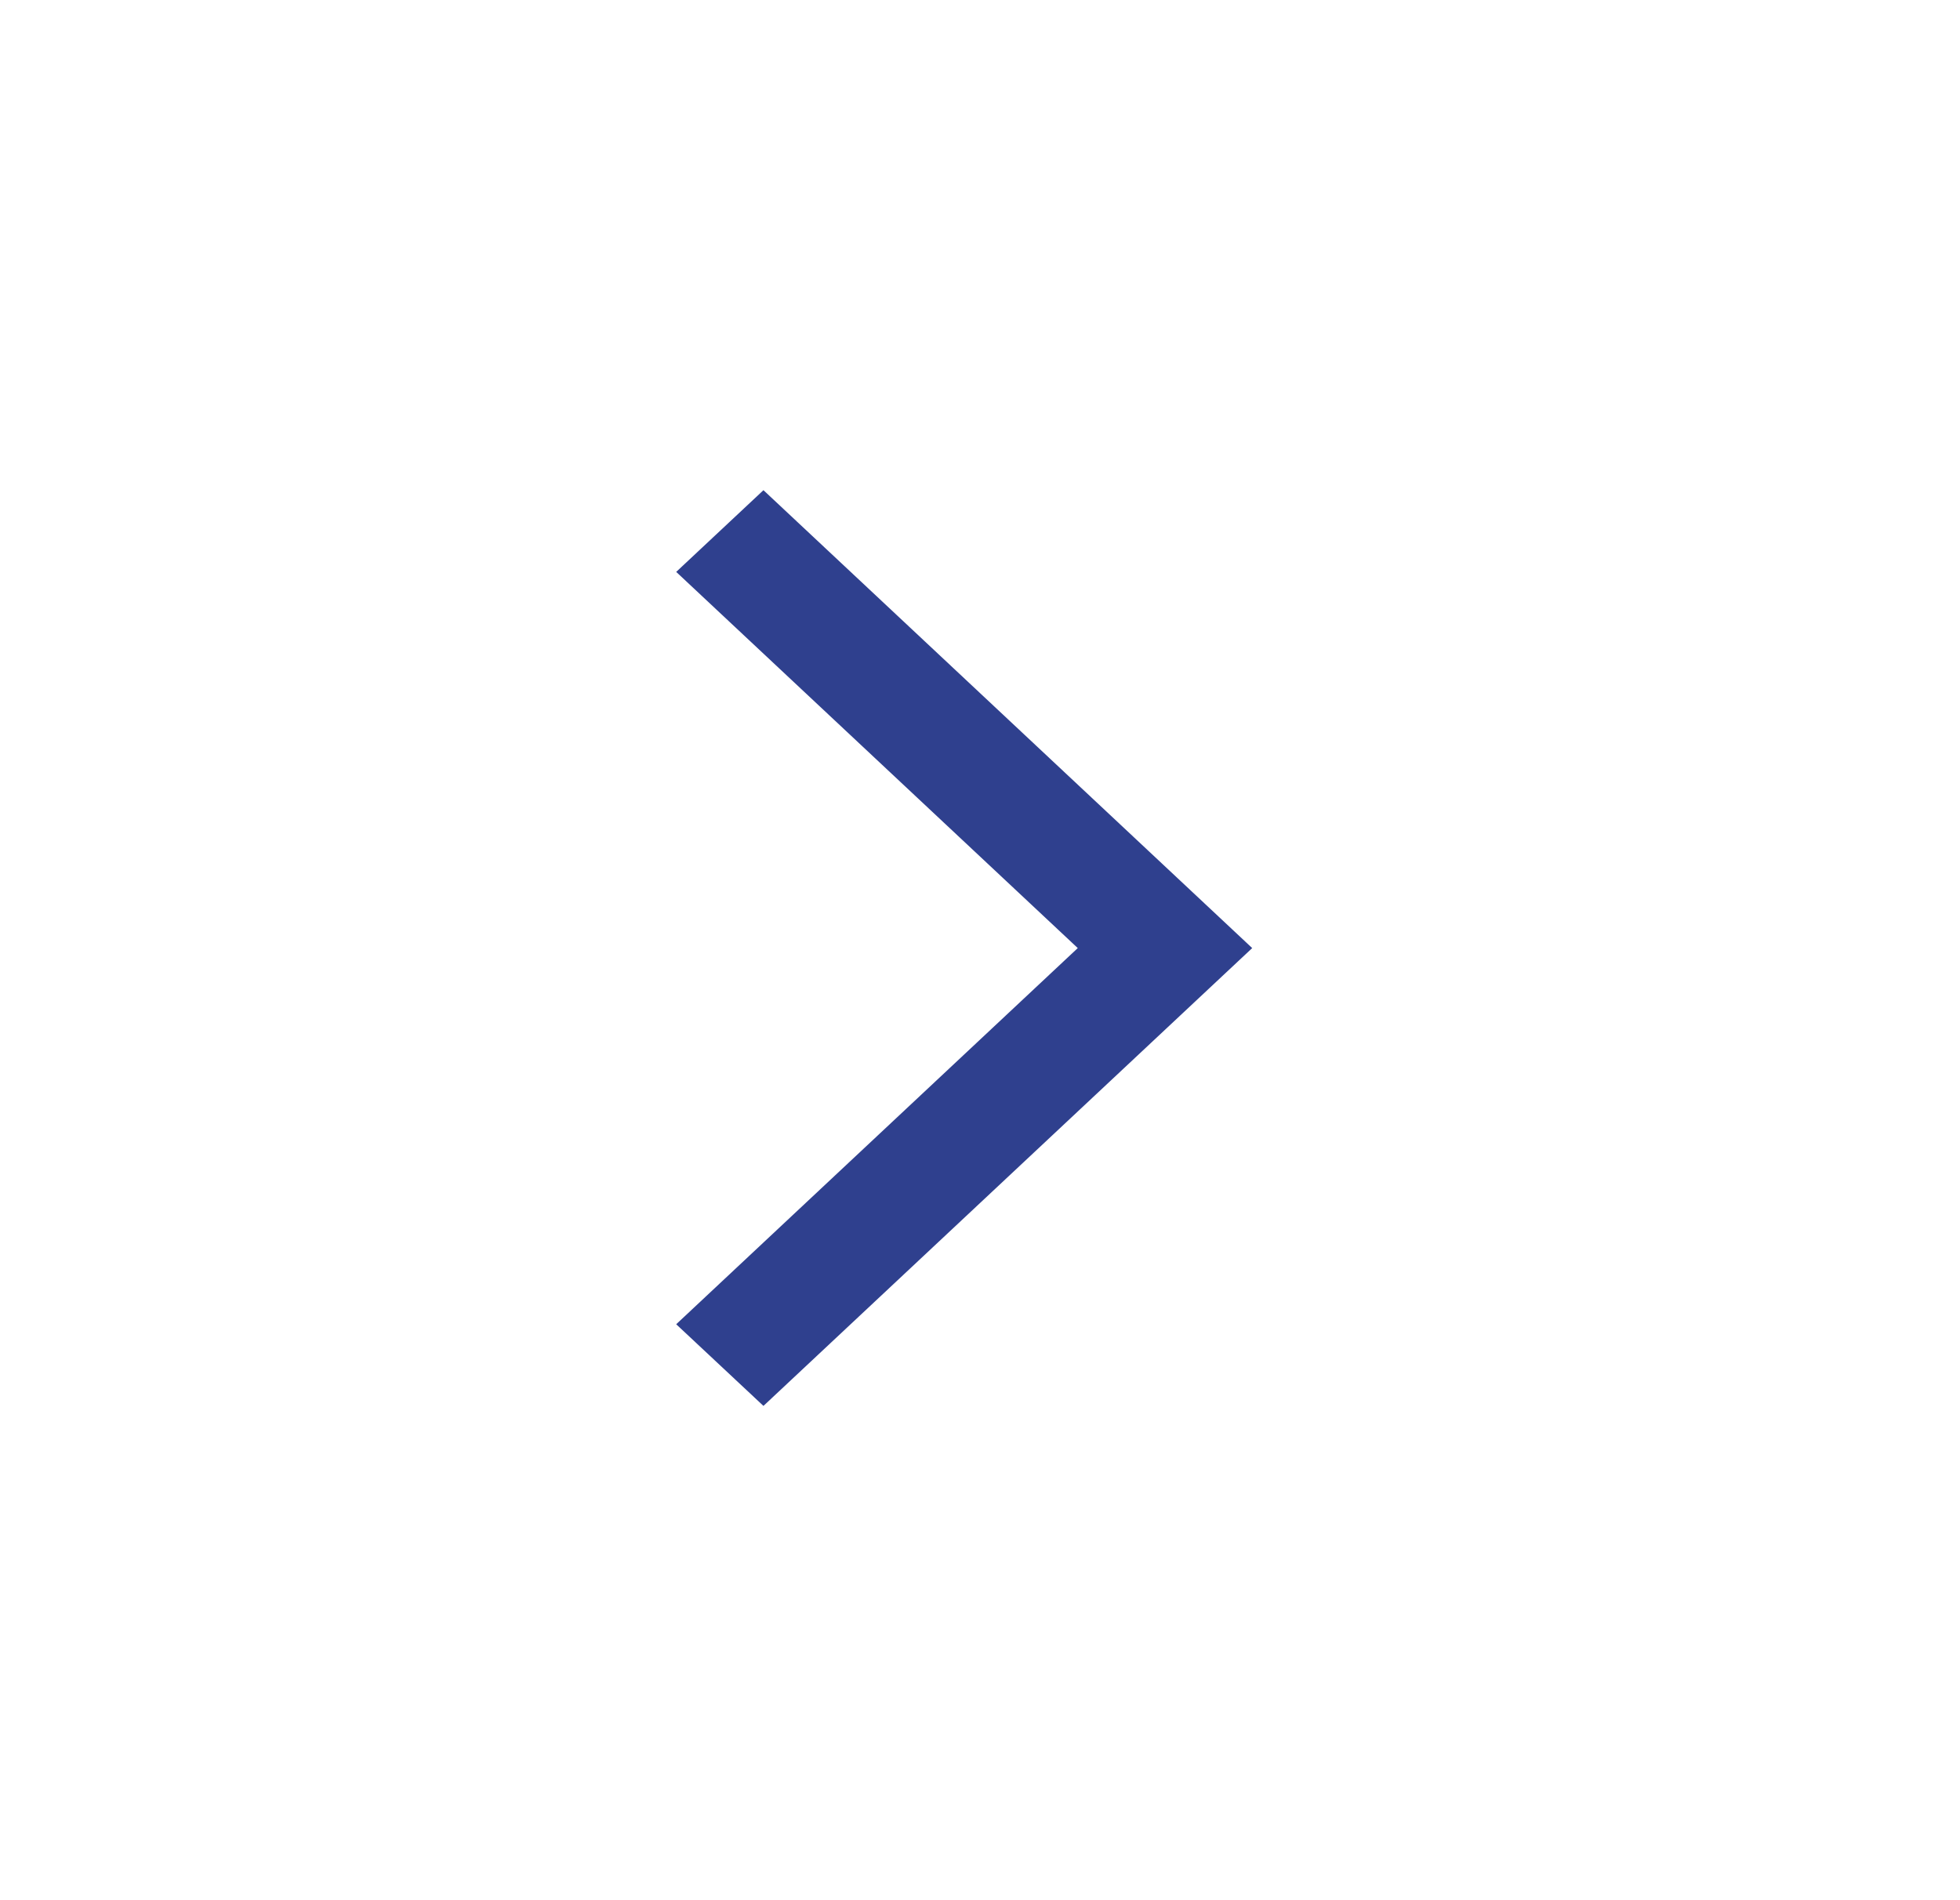 <svg width="33" height="32" viewBox="0 0 33 32" fill="none" xmlns="http://www.w3.org/2000/svg">
<path d="M18.146 15.966L11.385 9.631L12.854 8.255L21.083 15.966L12.854 23.676L11.385 22.301L18.146 15.966Z" fill="#2F408E"/>
</svg>
